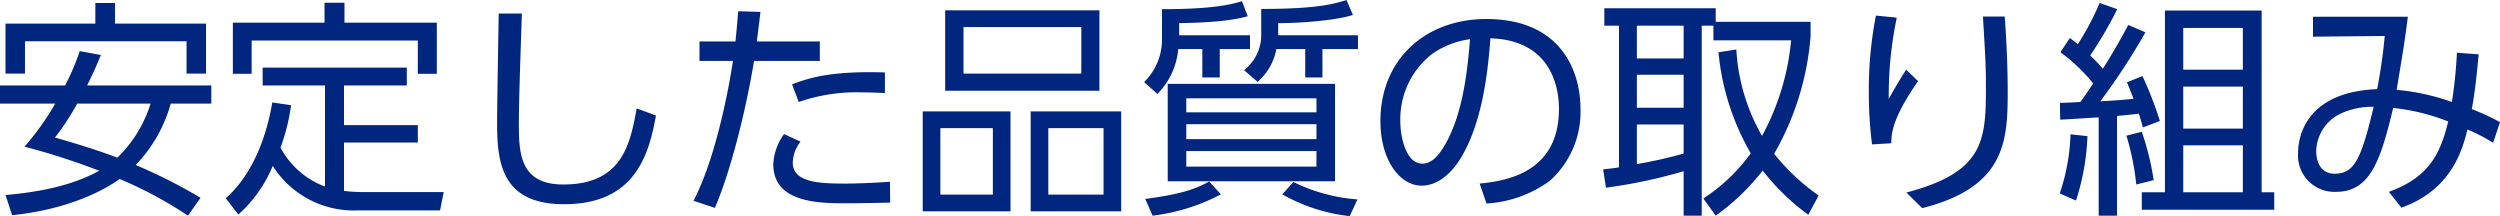 <svg xmlns="http://www.w3.org/2000/svg" width="327.24" height="28.29" viewBox="0 0 327.24 28.29"><path d="M-137.58.18a69.127,69.127,0,0,0-8.49-4.29,18.833,18.833,0,0,0,4.59-8.04h5.31v-2.37h-16.26c1.08-2.19,1.47-3.18,1.8-3.99l-2.76-.51a31.4,31.4,0,0,1-1.92,4.5h-8.52v2.37h7.23a35.369,35.369,0,0,1-4.02,5.64,91.234,91.234,0,0,1,9.78,3.15c-3.75,2.07-8.25,2.82-12.27,3.18l.87,2.64c7.8-.81,12.42-3.54,14.07-4.74a52.55,52.55,0,0,1,8.94,4.8Zm-6.54-12.33a16.785,16.785,0,0,1-4.35,7.08c-3-1.14-6-2.01-8.16-2.64a34.7,34.7,0,0,0,2.91-4.44Zm-18.99-10.47v6.54h2.55v-4.23h21.15v4.23h2.55v-6.54h-11.91v-2.7h-2.58v2.7Zm41.82,21.33a10.9,10.9,0,0,1-5.82-5.1,26.348,26.348,0,0,0,1.38-5.55l-2.46-.36c-.87,5.19-2.94,9.78-6.09,12.54l1.65,2.13a17.441,17.441,0,0,0,4.5-6.36,12.581,12.581,0,0,0,11.19,5.82h10.71l.48-2.4h-10.62a21.137,21.137,0,0,1-2.43-.15V-7.05h9.66V-9.33h-9.66v-5.19h8.22v-2.34h-18.87v2.34h8.16Zm-.06-24.06v2.61h-12v6.69h2.46V-20.4h21.75v4.35h2.49v-6.69h-12.09v-2.61Zm22.8,1.41c-.03,2.04-.21,12-.21,14.25,0,5.22.54,10.71,8.76,10.71,9.12,0,11.07-6.18,12.03-11.61l-2.52-.93c-.84,4.56-1.83,9.96-9.6,9.96-5.64,0-5.82-4.02-5.82-7.86,0-2.85.12-6.42.39-14.52ZM-70.26,1.5c1.77-4.02,3.9-11.76,5.13-19.23h8.61v-2.55h-8.25c.24-1.89.3-2.34.48-3.87l-2.91-.09c-.15,1.74-.15,1.86-.36,3.96h-4.71v2.55h4.38c-.36,2.4-2.01,12.24-5.16,18.3ZM-48-16.23c-7.02-.21-9.87.69-12.15,1.56l.87,2.31a23.047,23.047,0,0,1,8.22-1.26c1.35,0,2.25.06,3.06.09ZM-61.2-8.16A7.291,7.291,0,0,0-62.61-4.2c0,5.1,6.12,5.1,9.66,5.1.96,0,4.89-.06,5.64-.09l-.03-2.73c-2.49.18-4.74.24-5.76.24-3.48,0-6.96-.12-6.96-2.76a4.6,4.6,0,0,1,1.02-2.73Zm21.09-16.2v10.53h20.19V-24.36Zm17.82,2.19v6.09H-37.71v-6.09ZM-43.05-11.13V1.95h11.49V-11.13Zm9.18,2.19v8.7h-6.87v-8.7Zm4.95-2.19V1.95h11.85V-11.13Zm9.54,2.19v8.7h-7.23v-8.7Zm30.3-5.79h-21.9V-1.98h21.9ZM8.49-7.5H-8.55V-9.45H8.49Zm0-3.51H-8.55v-1.83H8.49Zm0,7.11H-8.55V-5.94H8.49ZM-9.48-22.68c5.79-.09,7.8-.6,8.97-.9l-.75-1.98c-2.19.72-5.49,1.05-10.47,1.05v4.05a7.773,7.773,0,0,1-2.34,5.49l1.74,1.56A9.594,9.594,0,0,0-9.6-19.29h3.15v3.72h2.28v-3.72H-.21v-1.8H-9.48Zm-3.48,25.2A25.713,25.713,0,0,0-4.02-.27L-5.55-1.95C-6.99-1.17-8.64-.36-13.92.33ZM4.02-.27a22.96,22.96,0,0,0,8.82,2.85L13.86.39a22.7,22.7,0,0,1-8.4-2.28ZM3.48-22.68c3.12,0,7.77-.39,9.78-1.08l-.84-1.95c-2.04.69-4.83,1.17-11.16,1.17v3.45A5.775,5.775,0,0,1-.99-16.53L.78-15a7.4,7.4,0,0,0,2.46-4.29H7.02v3.72H9.27v-3.72h4.65v-1.8H3.48ZM30.75.93a15.587,15.587,0,0,0,8.28-2.97,12.091,12.091,0,0,0,4.02-9.39c0-5.07-2.61-11.79-12.33-11.79C22.8-23.22,16.86-18,16.86-9.84c0,4.95,2.46,8.43,5.4,8.43,1.35,0,3.27-.69,5.04-3.48,3.09-4.95,3.69-12.33,3.96-15.81,8.25.27,8.97,6.87,8.97,9.24,0,8.58-7.29,9.45-10.38,9.78ZM28.59-20.58c-.3,3.45-.78,9.54-3.3,13.86-.78,1.32-1.68,2.43-2.94,2.43-2.13,0-2.88-3.45-2.88-5.49a10.813,10.813,0,0,1,4.17-8.88A11.317,11.317,0,0,1,28.59-20.58Zm32.16-2.28v-1.77H46.17v2.28h1.92V-3.81c-.63.12-1.05.15-2.07.27l.36,2.4A67.5,67.5,0,0,0,56.55-3.3V2.52h2.37V-22.35h1.53v1.92H70.62A32.312,32.312,0,0,1,66.81-7.92a25.579,25.579,0,0,1-3.36-11.31l-2.34.36A32.433,32.433,0,0,0,65.34-5.64,23.429,23.429,0,0,1,59.13.27l1.62,2.25A29.155,29.155,0,0,0,66.9-3.39,29.189,29.189,0,0,0,72.87,2.4L74.22-.12A27.844,27.844,0,0,1,68.4-5.58a36.66,36.66,0,0,0,4.77-15.39v-1.89Zm-4.2,11.25H50.43v-4.32h6.12ZM50.43-9.42h6.12v3.81a61.081,61.081,0,0,1-6.12,1.38Zm6.12-8.64H50.43v-4.29h6.12Zm25.17-5.61a50.613,50.613,0,0,0-.93,9.96,54.112,54.112,0,0,0,.42,6.9l2.52-.15c.03-1.23.06-3.18,3.51-8.13l-1.56-1.5c-1.05,1.62-1.89,3.12-2.28,3.84A49.684,49.684,0,0,1,84.45-23.4Zm14.01.12c.33,5.55.39,6.36.39,9.18,0,7.02-.21,11.19-10.41,13.86l2.07,2.04C98.64-1.2,98.97-7.23,98.97-13.68c0-3.24-.15-6.63-.39-9.87Zm23.82-.78V-.54h-3.03V1.74h17.34V-.54h-1.65V-24.33Zm10.2,15.45h-7.8v-5.49h7.8Zm0-7.71h-7.8v-5.46h7.8Zm0,16.05h-7.8V-6.69h7.8Zm-15-21.9c-1.68,3.18-3.15,5.46-3.33,5.73a21.787,21.787,0,0,0-1.65-1.74,52.241,52.241,0,0,0,3.54-6.06L111-25.32a35.123,35.123,0,0,1-2.85,5.4c-.36-.3-.51-.42-1.05-.81l-1.23,1.86a22.853,22.853,0,0,1,4.29,4.08c-.84,1.26-1.32,1.95-1.68,2.43-1.65.09-1.86.09-2.67.12l.03,2.19c.42,0,3.45-.21,5.04-.3V2.52h2.4V-10.53c.87-.09,1.92-.18,2.85-.3.15.45.24.72.54,1.8l2.22-.84a47.709,47.709,0,0,0-2.28-5.88l-2.04.81c.3.66.39.93.87,2.16-.78.09-2.04.21-4.35.33A86,86,0,0,0,117-21.48ZM107.91.54a30.92,30.92,0,0,0,1.5-8.43l-2.22-.24a26.218,26.218,0,0,1-1.41,7.74Zm10.17-2.67a35.524,35.524,0,0,0-1.56-6.33l-2.01.51a33.523,33.523,0,0,1,1.29,6.39Zm32.43,3.6c6.39-2.28,7.92-7.29,8.64-10.23a23.639,23.639,0,0,1,3.36,1.74l.9-2.7a30.857,30.857,0,0,0-3.69-1.71c.45-2.4.69-5.01.9-7.17l-2.85-.21a59.118,59.118,0,0,1-.66,6.45,29.132,29.132,0,0,0-7.23-1.59c.99-5.91,1.08-6.57,1.47-9.57H138.93v2.61l9.39-.09c-.18,2.13-.57,4.8-.99,6.96-9.81.39-10.35,6.84-10.35,8.31A4.765,4.765,0,0,0,141.96-.6c4.53,0,5.85-4.29,7.47-10.98a27.2,27.2,0,0,1,7.2,1.77c-1.05,4.35-2.61,7.35-7.77,9.21Zm-3.63-13.2c-1.59,6.51-2.4,8.76-5.1,8.76-2.28,0-2.43-2.34-2.43-2.91a5.6,5.6,0,0,1,3.18-4.95A9.791,9.791,0,0,1,146.88-11.73Z" transform="translate(163.83 25.71)" fill="#00267f"/></svg>